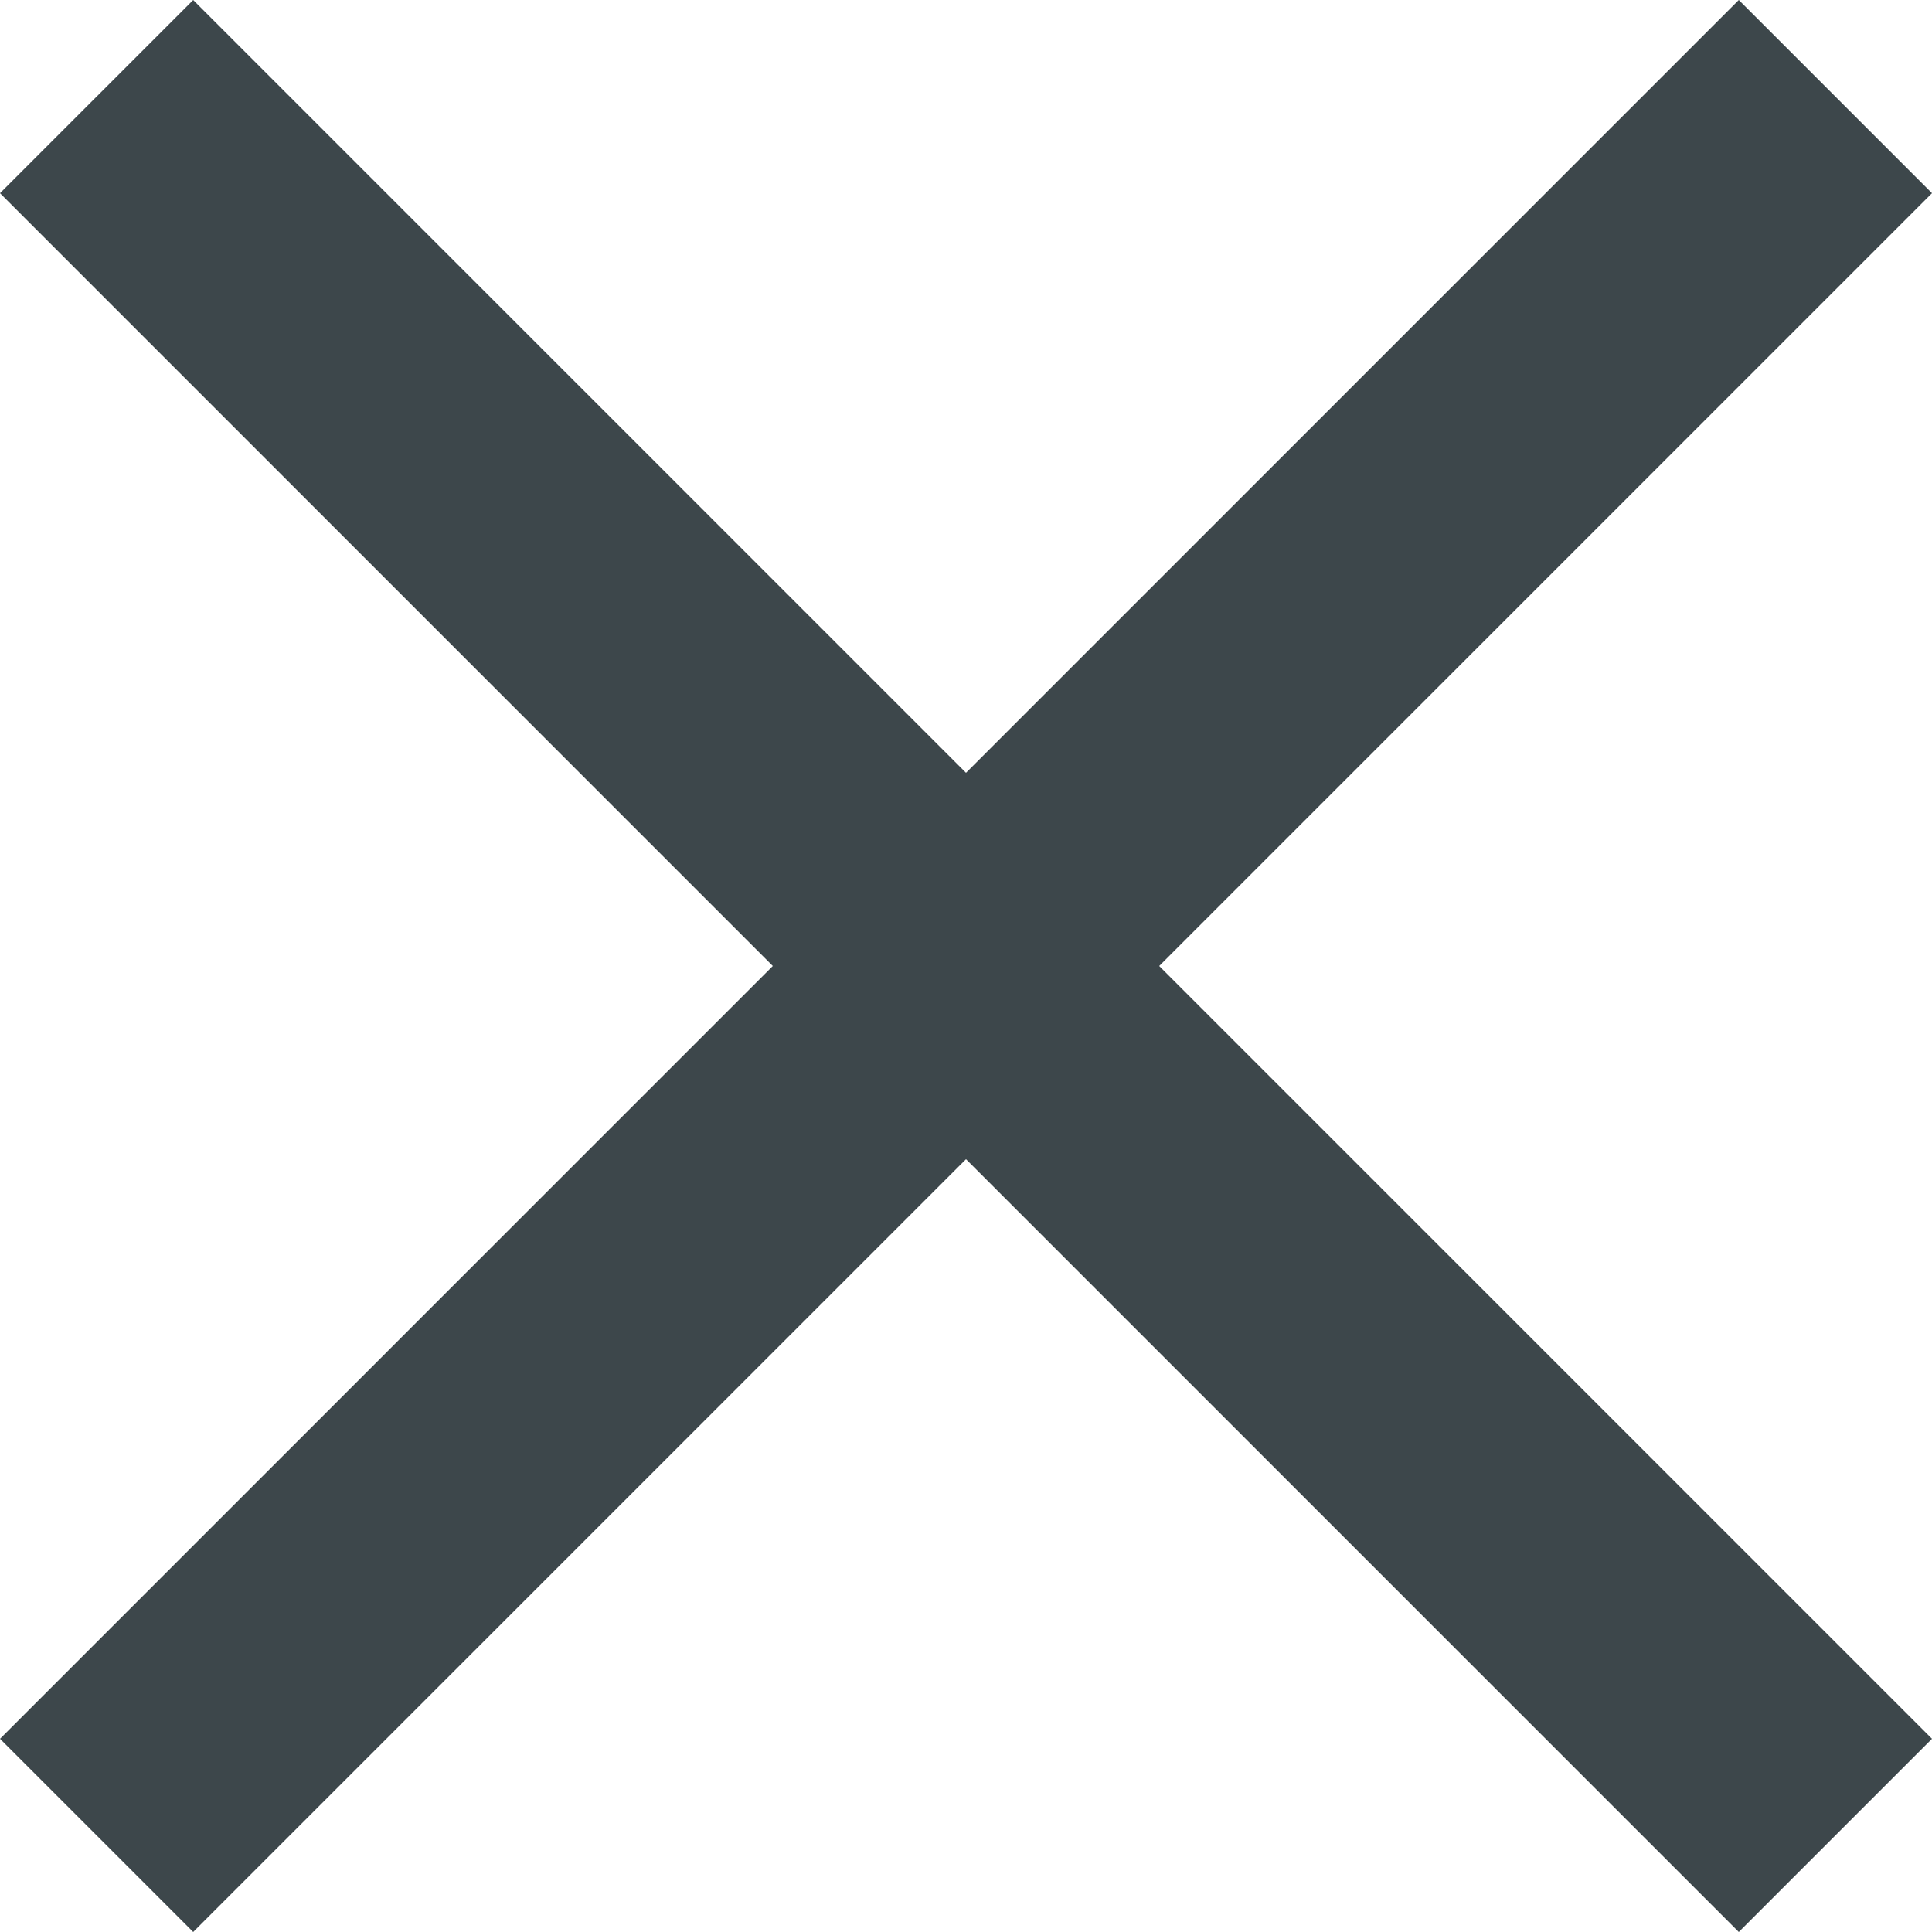 <svg width="14" height="14" viewBox="0 0 14 14" fill="none" xmlns="http://www.w3.org/2000/svg">
<path fill-rule="evenodd" clip-rule="evenodd" d="M8.4 7L14 1.4L12.6 0L7 5.6L1.4 2.86486e-05L0 1.4L5.6 7L1.27844e-05 12.6L1.4 14L7 8.4L12.6 14L14 12.6L8.4 7Z" fill="#3D474B"/>
</svg>
